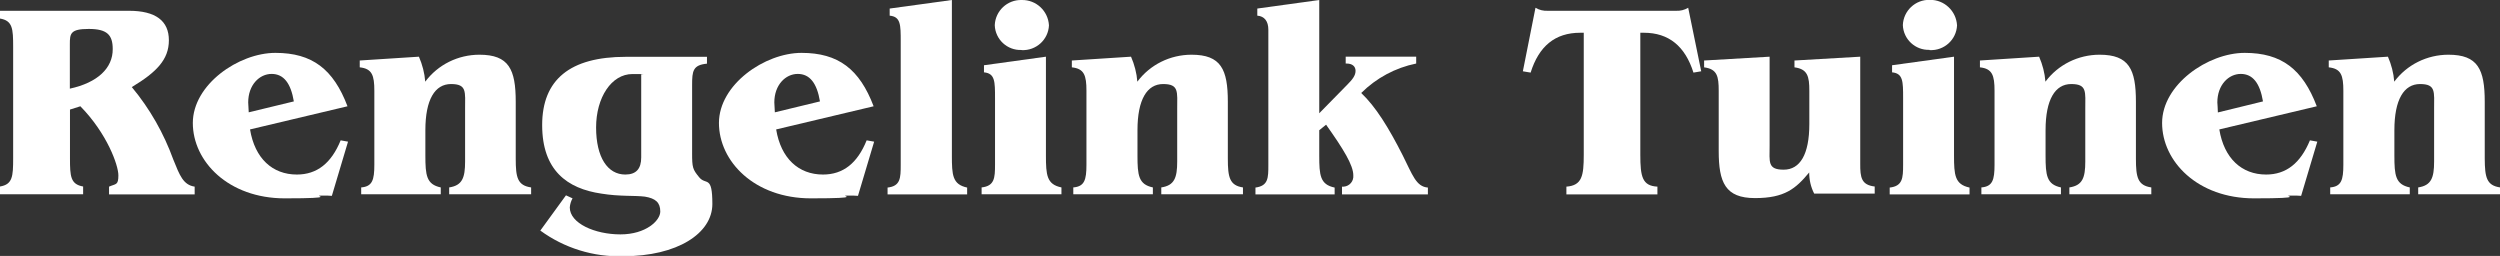 <svg xmlns="http://www.w3.org/2000/svg" xmlns:i="http://ns.adobe.com/AdobeIllustrator/10.0/" id="Laag_1" viewBox="0 0 1900.7 194.6"><rect x="0" y="0" width="1900.7" height="194.6" fill="#333333" stroke="none"/><defs><style> .st0 { fill: #fff; } </style></defs><g id="Group_1"><path id="Path_1" class="st0" d="M131.8,121.4c-7.3-20.1-17.9-38.8-31.6-55.2,18.8-11.3,28.2-20.9,28.2-35.6s-10-22.4-30.3-22.4H0v5.9c9.6,1.6,10,7.7,10,21.5v84.7c0,13.8-.4,19.9-10,21.5v5.9h63.2v-5.9c-9.6-1.7-10-7.7-10-21.5v-37l7.9-2.5c20.3,20.7,28.9,44.8,28.9,52.5s-1.9,6.3-7.1,8.6v5.9h65.1v-5.9c-8.7-1.3-11.4-8.6-16.2-20.5M53.1,67.4v-33.9c0-8,.4-11.5,14.4-11.5s18.2,4.6,18.2,15.3c.1,14.4-11.4,25.5-32.6,30.1"></path><path id="Path_2" class="st0" d="M225.7,132.7c-18.6,0-32-12.3-35.6-34.3l74.1-17.6c-10.7-28.2-26.8-40.6-54.8-40.6s-62.8,24.1-62.8,53.3,27,57.3,69.9,57.3,20.3-2.1,27.6-2.1,3.6,0,8.2.2l12.3-41.2-5.6-1c-7.1,17.4-18,26-33.3,26M188.7,77.9c0-13.4,8.6-21.7,17.8-21.7s14.6,7.1,16.9,20.9l-34.3,8.3c-.2-3.4-.4-6.1-.4-7.5"></path><path id="Path_3" class="st0" d="M392.1,120.7v-43.3c0-24.7-5.2-35.8-27.6-35.8-16.2,0-31.5,7.5-41.2,20.5-.5-6.6-2.2-13-4.8-19l-45,2.9v5.2c9.4,1,11.1,6.1,11.1,17.8v56.3c0,11.5-1.5,16.5-10,17.2v5.2h60.5v-5.2c-10.9-2.3-11.7-9.2-11.7-24.3v-19.2c0-23.4,7.3-35.1,19.5-35.1s10.7,5.9,10.7,19v39.9c0,12.3-2.1,18.2-12.1,19.7v5.2h62.3v-5.2c-10.5-1.5-11.7-7.8-11.7-21.8"></path><path id="Path_4" class="st0" d="M526.2,116.3v-51.8c0-10.5.6-15.1,11.3-16.1v-5.2h-61.7c-42.5,0-63.6,17.4-63.6,51.9s19.1,48.3,45,52.1c14,2.3,25.3,1.3,33.1,2.3,8,1.3,11.7,4.4,11.7,11.3s-10.9,17.4-30.3,17.4-38.5-8.4-38.5-20.5c.2-2.4.9-4.8,2.1-6.9l-5-2.3-19.5,26.8c18.2,13.3,40.4,20.2,63,19.5,41.2,0,67.8-17.4,67.8-39.7s-4.8-14-10-20.3c-5-6.1-5.4-7.4-5.4-18.5M487.5,119.7c0,8.6-3.8,13-12.1,13-13.4,0-22.2-13-22.2-35.8s11.7-40.6,27.6-40.6,3.6.2,6.7.4v63Z"></path><path id="Path_5" class="st0" d="M625.7,132.7c-18.6,0-32-12.3-35.6-34.3l74.1-17.6c-10.7-28.2-26.8-40.6-54.8-40.6s-62.8,24.1-62.8,53.3,27,57.3,69.9,57.3,20.3-2.1,27.6-2.1,3.6,0,8.2.2l12.3-41.2-5.7-1c-7,17.4-17.9,26-33.2,26M588.7,77.9c0-13.4,8.6-21.7,17.8-21.7s14.6,7.1,16.9,20.9l-34.3,8.3c-.2-3.4-.4-6.1-.4-7.5"></path><path id="Path_6" class="st0" d="M723.7,118.2V0l-47.3,6.5v5.4c8.4.8,8.4,6.9,8.4,19.7v93.8c0,10-.2,16.1-10,17.2v5.2h60.5v-5.2c-11.2-2.4-11.6-9.5-11.6-24.4"></path><path id="Path_7" class="st0" d="M776.8,38.1c10.9.5,20.2-7.9,20.7-18.8h0c-.6-11-9.7-19.5-20.7-19.3-11-.3-20.1,8.3-20.5,19.2.4,10.8,9.5,19.2,20.3,18.8,0,0,.1,0,.2,0"></path><path id="Path_8" class="st0" d="M795.2,118.2V43.1l-47.1,6.5v5.4c8.4.8,8.4,6.9,8.4,19.7v50.6c0,10-.4,16.1-10.2,17.2v5.2h60.7v-5.2c-11.2-2.3-11.8-9.4-11.8-24.3"></path><path id="Path_9" class="st0" d="M933.5,120.7v-43.3c0-24.7-5.2-35.8-27.6-35.8-16.2,0-31.5,7.5-41.2,20.5-.5-6.6-2.2-13-4.8-19l-45,2.9v5.2c9.4,1,11.1,6.1,11.1,17.8v56.3c0,11.5-1.5,16.5-10,17.2v5.2h60.5v-5.2c-10.9-2.3-11.7-9.2-11.7-24.3v-19.2c0-23.4,7.3-35.1,19.5-35.1s10.7,5.9,10.7,19v39.9c0,12.3-2.1,18.2-12.1,19.7v5.2h62.1v-5.2c-10.2-1.5-11.5-7.8-11.5-21.8"></path><path id="Path_10" class="st0" d="M1066.5,118.2c-10.7-21.1-20.5-37-31.6-47.5,11.5-11.4,26-19.2,41.8-22.4v-5.2h-53.6v5.2h.6c4.4,0,6.9,2.1,6.9,5.6s-2.3,6.5-6.5,10.7l-21.1,21.5V0l-47.1,6.5v5.4c5.4.4,8.4,4.2,8.4,10.7v102.8c0,9.8,0,15.9-9.8,17.2v5.2h60.2v-5.2c-11.1-2.3-11.7-9.4-11.7-24.3v-19.3l5.2-4.2c13.2,18.6,20.7,30.8,20.7,38.5.4,4.4-2.8,8.2-7.2,8.6h-1.4v5.9h65.3v-5.2c-9-.7-11.7-9.7-19.1-24.4"></path><path id="Path_11" class="st0" d="M1274.1,8.2h-97.3c-3.3.2-6.6-.6-9.4-2.3l-9.6,48.3,5.9,1c6.3-20.1,18.6-30.3,37.7-30.3h2.7v92.7c0,16.1-1.3,23.4-13.2,24.3v5.9h69.2v-5.9c-11.5-.6-13-7.5-13-24.3V24.9h2.7c19,0,31.4,10.3,37.7,30.3l5.9-1-9.9-48.3c-2.8,1.7-6.1,2.5-9.4,2.3"></path><path id="Path_12" class="st0" d="M1414.3,124.3V43.1l-50,2.9v5.2c10,1.3,11.3,6.9,11.3,17.8v25.3c0,23.2-7.1,34.7-19.5,34.7s-10.7-5.9-10.7-18.2V43.1l-49.8,2.9v5.2c10,1.3,11.1,6.9,11.1,17.8v45.8c0,23.9,5,35.8,27.6,35.8s31-7.2,41.2-19.5c0,5.6,1.2,11.1,3.8,16.1h46v-5.4c-10-1.2-11.1-6.6-11-17.5"></path><path id="Path_13" class="st0" d="M1485.6,118.2V43.1l-47.1,6.5v5.4c8.4.8,8.4,6.9,8.4,19.7v50.7c0,10-.4,16.1-10.2,17.2v5.2h60.7v-5.2c-11.2-2.4-11.8-9.5-11.8-24.4"></path><path id="Path_14" class="st0" d="M1467.2,38.1c10.9.5,20.2-7.9,20.7-18.8h0c-.6-11-9.8-19.6-20.7-19.4-11-.3-20.1,8.3-20.5,19.2.4,10.8,9.5,19.2,20.3,18.8,0,.2,0,.2.2.2"></path><path id="Path_15" class="st0" d="M1623.9,120.7v-43.3c0-24.7-5.2-35.8-27.6-35.8-16.2,0-31.5,7.5-41.2,20.5-.5-6.6-2.2-13-4.8-19l-45,2.9v5.2c9.4,1,11.1,6.1,11.1,17.8v56.3c0,11.5-1.5,16.5-10,17.2v5.2h60.5v-5.2c-10.9-2.3-11.7-9.2-11.7-24.3v-19.2c0-23.4,7.3-35.1,19.5-35.1s10.7,5.9,10.7,19v39.9c0,12.3-2.1,18.2-12.1,19.7v5.2h62.3v-5.2c-10.4-1.5-11.7-7.8-11.7-21.8"></path><path id="Path_16" class="st0" d="M1722.9,132.7c-18.6,0-32-12.3-35.6-34.3l74.1-17.6c-10.7-28.2-26.8-40.6-54.8-40.6s-62.8,24.1-62.8,53.3,27,57.3,69.9,57.3,20.3-2.1,27.6-2.1,3.6,0,8.2.2l12.3-41.2-5.6-1c-7.2,17.4-18.1,26-33.3,26M1685.8,77.9c0-13.4,8.6-21.7,17.8-21.7s14.6,7.1,16.9,20.9l-34.3,8.4c-.1-3.4-.3-6.2-.4-7.6"></path><path id="Path_17" class="st0" d="M1889.1,120.7v-43.3c0-24.7-5.2-35.8-27.6-35.8-16.2,0-31.5,7.5-41.2,20.5-.5-6.6-2.2-13-4.8-19l-45,2.9v5.2c9.4,1,11.1,6.1,11.1,17.8v56.3c0,11.5-1.5,16.5-10,17.2v5.2h60.5v-5.2c-10.9-2.3-11.7-9.2-11.7-24.3v-19.2c0-23.4,7.3-35.1,19.5-35.1s10.7,5.9,10.7,19v39.9c0,12.3-2.1,18.2-12.1,19.7v5.2h62.3v-5.2c-10.4-1.5-11.6-7.8-11.7-21.8"></path></g></svg>